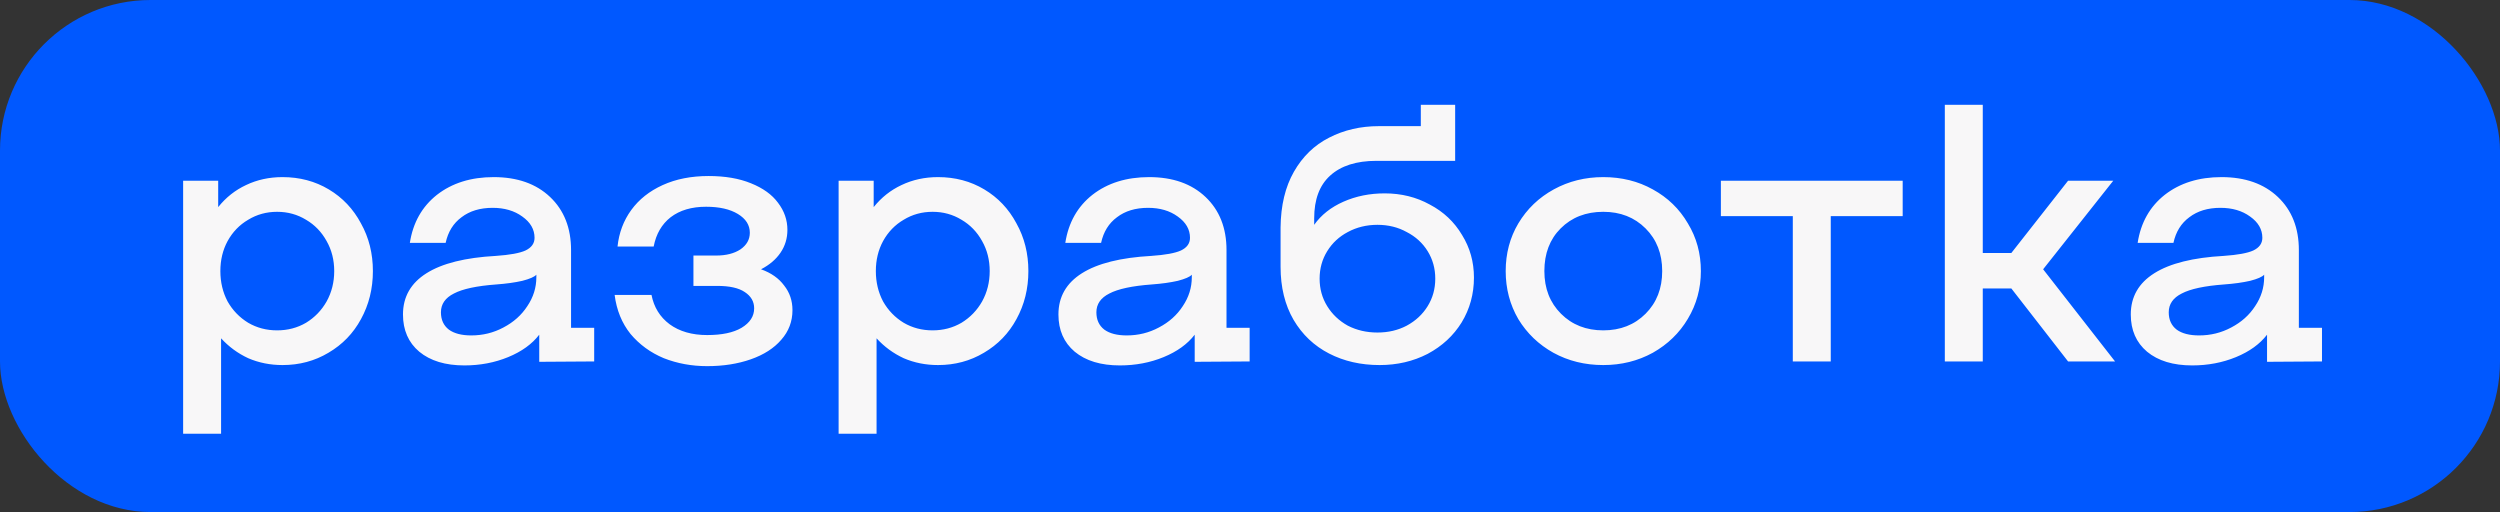 <?xml version="1.0" encoding="UTF-8"?> <svg xmlns="http://www.w3.org/2000/svg" width="83" height="17" viewBox="0 0 83 17" fill="none"><rect x="0" y="0" width="83" height="17" fill="#333333" stroke="none"/> <rect width="83" height="17" rx="5" fill="#0058FF"></rect> <path d="M7.244 6V6.876C7.5 6.556 7.808 6.312 8.168 6.144C8.536 5.968 8.94 5.88 9.38 5.88C9.948 5.88 10.46 6.016 10.916 6.288C11.372 6.56 11.728 6.936 11.984 7.416C12.248 7.888 12.38 8.416 12.38 9C12.38 9.584 12.248 10.116 11.984 10.596C11.728 11.068 11.368 11.44 10.904 11.712C10.448 11.984 9.94 12.12 9.38 12.12C8.972 12.12 8.592 12.044 8.24 11.892C7.896 11.732 7.596 11.512 7.34 11.232V14.4H6.08V6H7.244ZM9.2 10.968C9.552 10.968 9.872 10.884 10.16 10.716C10.448 10.54 10.676 10.304 10.844 10.008C11.012 9.704 11.096 9.368 11.096 9C11.096 8.632 11.012 8.3 10.844 8.004C10.676 7.7 10.448 7.464 10.16 7.296C9.872 7.12 9.552 7.032 9.2 7.032C8.848 7.032 8.528 7.12 8.24 7.296C7.952 7.464 7.724 7.7 7.556 8.004C7.396 8.3 7.316 8.632 7.316 9C7.316 9.368 7.396 9.704 7.556 10.008C7.724 10.304 7.952 10.54 8.24 10.716C8.528 10.884 8.848 10.968 9.2 10.968ZM15.419 12.132C14.787 12.132 14.287 11.98 13.919 11.676C13.559 11.372 13.379 10.96 13.379 10.44C13.379 9.856 13.639 9.4 14.159 9.072C14.679 8.744 15.447 8.552 16.463 8.496C16.927 8.464 17.255 8.404 17.447 8.316C17.647 8.22 17.747 8.08 17.747 7.896C17.747 7.616 17.611 7.38 17.339 7.188C17.075 6.996 16.747 6.9 16.355 6.9C15.939 6.9 15.595 7.004 15.323 7.212C15.051 7.412 14.875 7.696 14.795 8.064H13.607C13.711 7.392 14.011 6.86 14.507 6.468C15.011 6.076 15.639 5.88 16.391 5.88C17.175 5.88 17.799 6.1 18.263 6.54C18.727 6.98 18.959 7.568 18.959 8.304V10.884H19.727V12L17.903 12.012V11.112C17.663 11.424 17.319 11.672 16.871 11.856C16.423 12.04 15.939 12.132 15.419 12.132ZM15.647 11.136C16.031 11.136 16.387 11.048 16.715 10.872C17.051 10.696 17.315 10.46 17.507 10.164C17.707 9.868 17.807 9.548 17.807 9.204V9.12C17.743 9.192 17.587 9.26 17.339 9.324C17.091 9.38 16.803 9.42 16.475 9.444C15.827 9.492 15.359 9.592 15.071 9.744C14.783 9.888 14.639 10.096 14.639 10.368C14.639 10.616 14.727 10.808 14.903 10.944C15.079 11.072 15.327 11.136 15.647 11.136ZM23.478 12.156C22.966 12.156 22.486 12.068 22.038 11.892C21.598 11.708 21.23 11.44 20.934 11.088C20.646 10.728 20.47 10.296 20.406 9.792H21.63C21.71 10.2 21.91 10.524 22.23 10.764C22.558 11.004 22.974 11.124 23.478 11.124C23.966 11.124 24.346 11.044 24.618 10.884C24.898 10.716 25.038 10.5 25.038 10.236C25.038 10.012 24.934 9.832 24.726 9.696C24.526 9.56 24.222 9.492 23.814 9.492H23.022V8.484H23.778C24.106 8.484 24.374 8.416 24.582 8.28C24.79 8.136 24.894 7.952 24.894 7.728C24.894 7.472 24.762 7.264 24.498 7.104C24.234 6.944 23.882 6.864 23.442 6.864C22.962 6.864 22.57 6.98 22.266 7.212C21.97 7.444 21.782 7.768 21.702 8.184H20.502C20.55 7.728 20.702 7.324 20.958 6.972C21.214 6.62 21.562 6.344 22.002 6.144C22.442 5.944 22.95 5.844 23.526 5.844C24.07 5.844 24.538 5.924 24.93 6.084C25.33 6.244 25.63 6.46 25.83 6.732C26.038 7.004 26.142 7.304 26.142 7.632C26.142 7.912 26.066 8.164 25.914 8.388C25.762 8.612 25.546 8.796 25.266 8.94C25.602 9.06 25.858 9.24 26.034 9.48C26.218 9.712 26.31 9.984 26.31 10.296C26.31 10.672 26.186 11 25.938 11.28C25.698 11.56 25.362 11.776 24.93 11.928C24.498 12.08 24.014 12.156 23.478 12.156ZM29.006 6V6.876C29.262 6.556 29.57 6.312 29.93 6.144C30.298 5.968 30.702 5.88 31.142 5.88C31.71 5.88 32.222 6.016 32.678 6.288C33.134 6.56 33.49 6.936 33.746 7.416C34.01 7.888 34.142 8.416 34.142 9C34.142 9.584 34.01 10.116 33.746 10.596C33.49 11.068 33.13 11.44 32.666 11.712C32.21 11.984 31.702 12.12 31.142 12.12C30.734 12.12 30.354 12.044 30.002 11.892C29.658 11.732 29.358 11.512 29.102 11.232V14.4H27.842V6H29.006ZM30.962 10.968C31.314 10.968 31.634 10.884 31.922 10.716C32.21 10.54 32.438 10.304 32.606 10.008C32.774 9.704 32.858 9.368 32.858 9C32.858 8.632 32.774 8.3 32.606 8.004C32.438 7.7 32.21 7.464 31.922 7.296C31.634 7.12 31.314 7.032 30.962 7.032C30.61 7.032 30.29 7.12 30.002 7.296C29.714 7.464 29.486 7.7 29.318 8.004C29.158 8.3 29.078 8.632 29.078 9C29.078 9.368 29.158 9.704 29.318 10.008C29.486 10.304 29.714 10.54 30.002 10.716C30.29 10.884 30.61 10.968 30.962 10.968ZM37.18 12.132C36.548 12.132 36.048 11.98 35.68 11.676C35.32 11.372 35.14 10.96 35.14 10.44C35.14 9.856 35.4 9.4 35.92 9.072C36.44 8.744 37.208 8.552 38.224 8.496C38.688 8.464 39.016 8.404 39.208 8.316C39.408 8.22 39.508 8.08 39.508 7.896C39.508 7.616 39.372 7.38 39.1 7.188C38.836 6.996 38.508 6.9 38.116 6.9C37.7 6.9 37.356 7.004 37.084 7.212C36.812 7.412 36.636 7.696 36.556 8.064H35.368C35.472 7.392 35.772 6.86 36.268 6.468C36.772 6.076 37.4 5.88 38.152 5.88C38.936 5.88 39.56 6.1 40.024 6.54C40.488 6.98 40.72 7.568 40.72 8.304V10.884H41.488V12L39.664 12.012V11.112C39.424 11.424 39.08 11.672 38.632 11.856C38.184 12.04 37.7 12.132 37.18 12.132ZM37.408 11.136C37.792 11.136 38.148 11.048 38.476 10.872C38.812 10.696 39.076 10.46 39.268 10.164C39.468 9.868 39.568 9.548 39.568 9.204V9.12C39.504 9.192 39.348 9.26 39.1 9.324C38.852 9.38 38.564 9.42 38.236 9.444C37.588 9.492 37.12 9.592 36.832 9.744C36.544 9.888 36.4 10.096 36.4 10.368C36.4 10.616 36.488 10.808 36.664 10.944C36.84 11.072 37.088 11.136 37.408 11.136ZM45.803 12.12C45.179 12.12 44.619 11.992 44.123 11.736C43.627 11.48 43.235 11.108 42.947 10.62C42.659 10.124 42.515 9.536 42.515 8.856V7.548C42.523 6.82 42.671 6.204 42.959 5.7C43.247 5.196 43.635 4.82 44.123 4.572C44.619 4.316 45.171 4.188 45.779 4.188H47.171V3.48H48.311V5.34H45.695C45.031 5.34 44.519 5.504 44.159 5.832C43.807 6.152 43.631 6.624 43.631 7.248V7.464C43.863 7.136 44.187 6.88 44.603 6.696C45.019 6.512 45.475 6.42 45.971 6.42C46.523 6.42 47.023 6.544 47.471 6.792C47.927 7.032 48.283 7.368 48.539 7.8C48.803 8.224 48.935 8.696 48.935 9.216C48.935 9.76 48.799 10.256 48.527 10.704C48.255 11.144 47.879 11.492 47.399 11.748C46.919 11.996 46.387 12.12 45.803 12.12ZM45.731 11.04C46.091 11.04 46.415 10.964 46.703 10.812C46.999 10.652 47.231 10.436 47.399 10.164C47.567 9.892 47.651 9.588 47.651 9.252C47.651 8.916 47.567 8.612 47.399 8.34C47.231 8.068 46.999 7.856 46.703 7.704C46.415 7.544 46.091 7.464 45.731 7.464C45.371 7.464 45.043 7.544 44.747 7.704C44.459 7.856 44.231 8.068 44.063 8.34C43.895 8.612 43.811 8.916 43.811 9.252C43.811 9.588 43.895 9.892 44.063 10.164C44.231 10.436 44.459 10.652 44.747 10.812C45.043 10.964 45.371 11.04 45.731 11.04ZM53.229 12.12C52.621 12.12 52.069 11.984 51.573 11.712C51.085 11.44 50.697 11.068 50.409 10.596C50.129 10.116 49.989 9.584 49.989 9C49.989 8.416 50.129 7.888 50.409 7.416C50.697 6.936 51.089 6.56 51.585 6.288C52.081 6.016 52.629 5.88 53.229 5.88C53.837 5.88 54.385 6.016 54.873 6.288C55.369 6.56 55.757 6.936 56.037 7.416C56.325 7.888 56.469 8.416 56.469 9C56.469 9.576 56.325 10.104 56.037 10.584C55.757 11.056 55.369 11.432 54.873 11.712C54.377 11.984 53.829 12.12 53.229 12.12ZM53.229 10.968C53.797 10.968 54.265 10.784 54.633 10.416C55.001 10.048 55.185 9.576 55.185 9C55.185 8.424 55.001 7.952 54.633 7.584C54.265 7.216 53.797 7.032 53.229 7.032C52.653 7.032 52.181 7.216 51.813 7.584C51.453 7.944 51.273 8.416 51.273 9C51.273 9.576 51.457 10.048 51.825 10.416C52.193 10.784 52.661 10.968 53.229 10.968ZM59.521 7.176H57.133V6H63.169V7.176H60.781V12H59.521V7.176ZM64.568 3.48H65.828V8.4H66.776L68.66 6H70.16L67.832 8.94L70.22 12H68.66L66.776 9.576H65.828V12H64.568V3.48ZM72.782 12.132C72.15 12.132 71.65 11.98 71.282 11.676C70.922 11.372 70.742 10.96 70.742 10.44C70.742 9.856 71.002 9.4 71.522 9.072C72.042 8.744 72.81 8.552 73.826 8.496C74.29 8.464 74.618 8.404 74.81 8.316C75.01 8.22 75.11 8.08 75.11 7.896C75.11 7.616 74.974 7.38 74.702 7.188C74.438 6.996 74.11 6.9 73.718 6.9C73.302 6.9 72.958 7.004 72.686 7.212C72.414 7.412 72.238 7.696 72.158 8.064H70.97C71.074 7.392 71.374 6.86 71.87 6.468C72.374 6.076 73.002 5.88 73.754 5.88C74.538 5.88 75.162 6.1 75.626 6.54C76.09 6.98 76.322 7.568 76.322 8.304V10.884H77.09V12L75.266 12.012V11.112C75.026 11.424 74.682 11.672 74.234 11.856C73.786 12.04 73.302 12.132 72.782 12.132ZM73.01 11.136C73.394 11.136 73.75 11.048 74.078 10.872C74.414 10.696 74.678 10.46 74.87 10.164C75.07 9.868 75.17 9.548 75.17 9.204V9.12C75.106 9.192 74.95 9.26 74.702 9.324C74.454 9.38 74.166 9.42 73.838 9.444C73.19 9.492 72.722 9.592 72.434 9.744C72.146 9.888 72.002 10.096 72.002 10.368C72.002 10.616 72.09 10.808 72.266 10.944C72.442 11.072 72.69 11.136 73.01 11.136Z" fill="#F8F7F8"></path> </svg> 